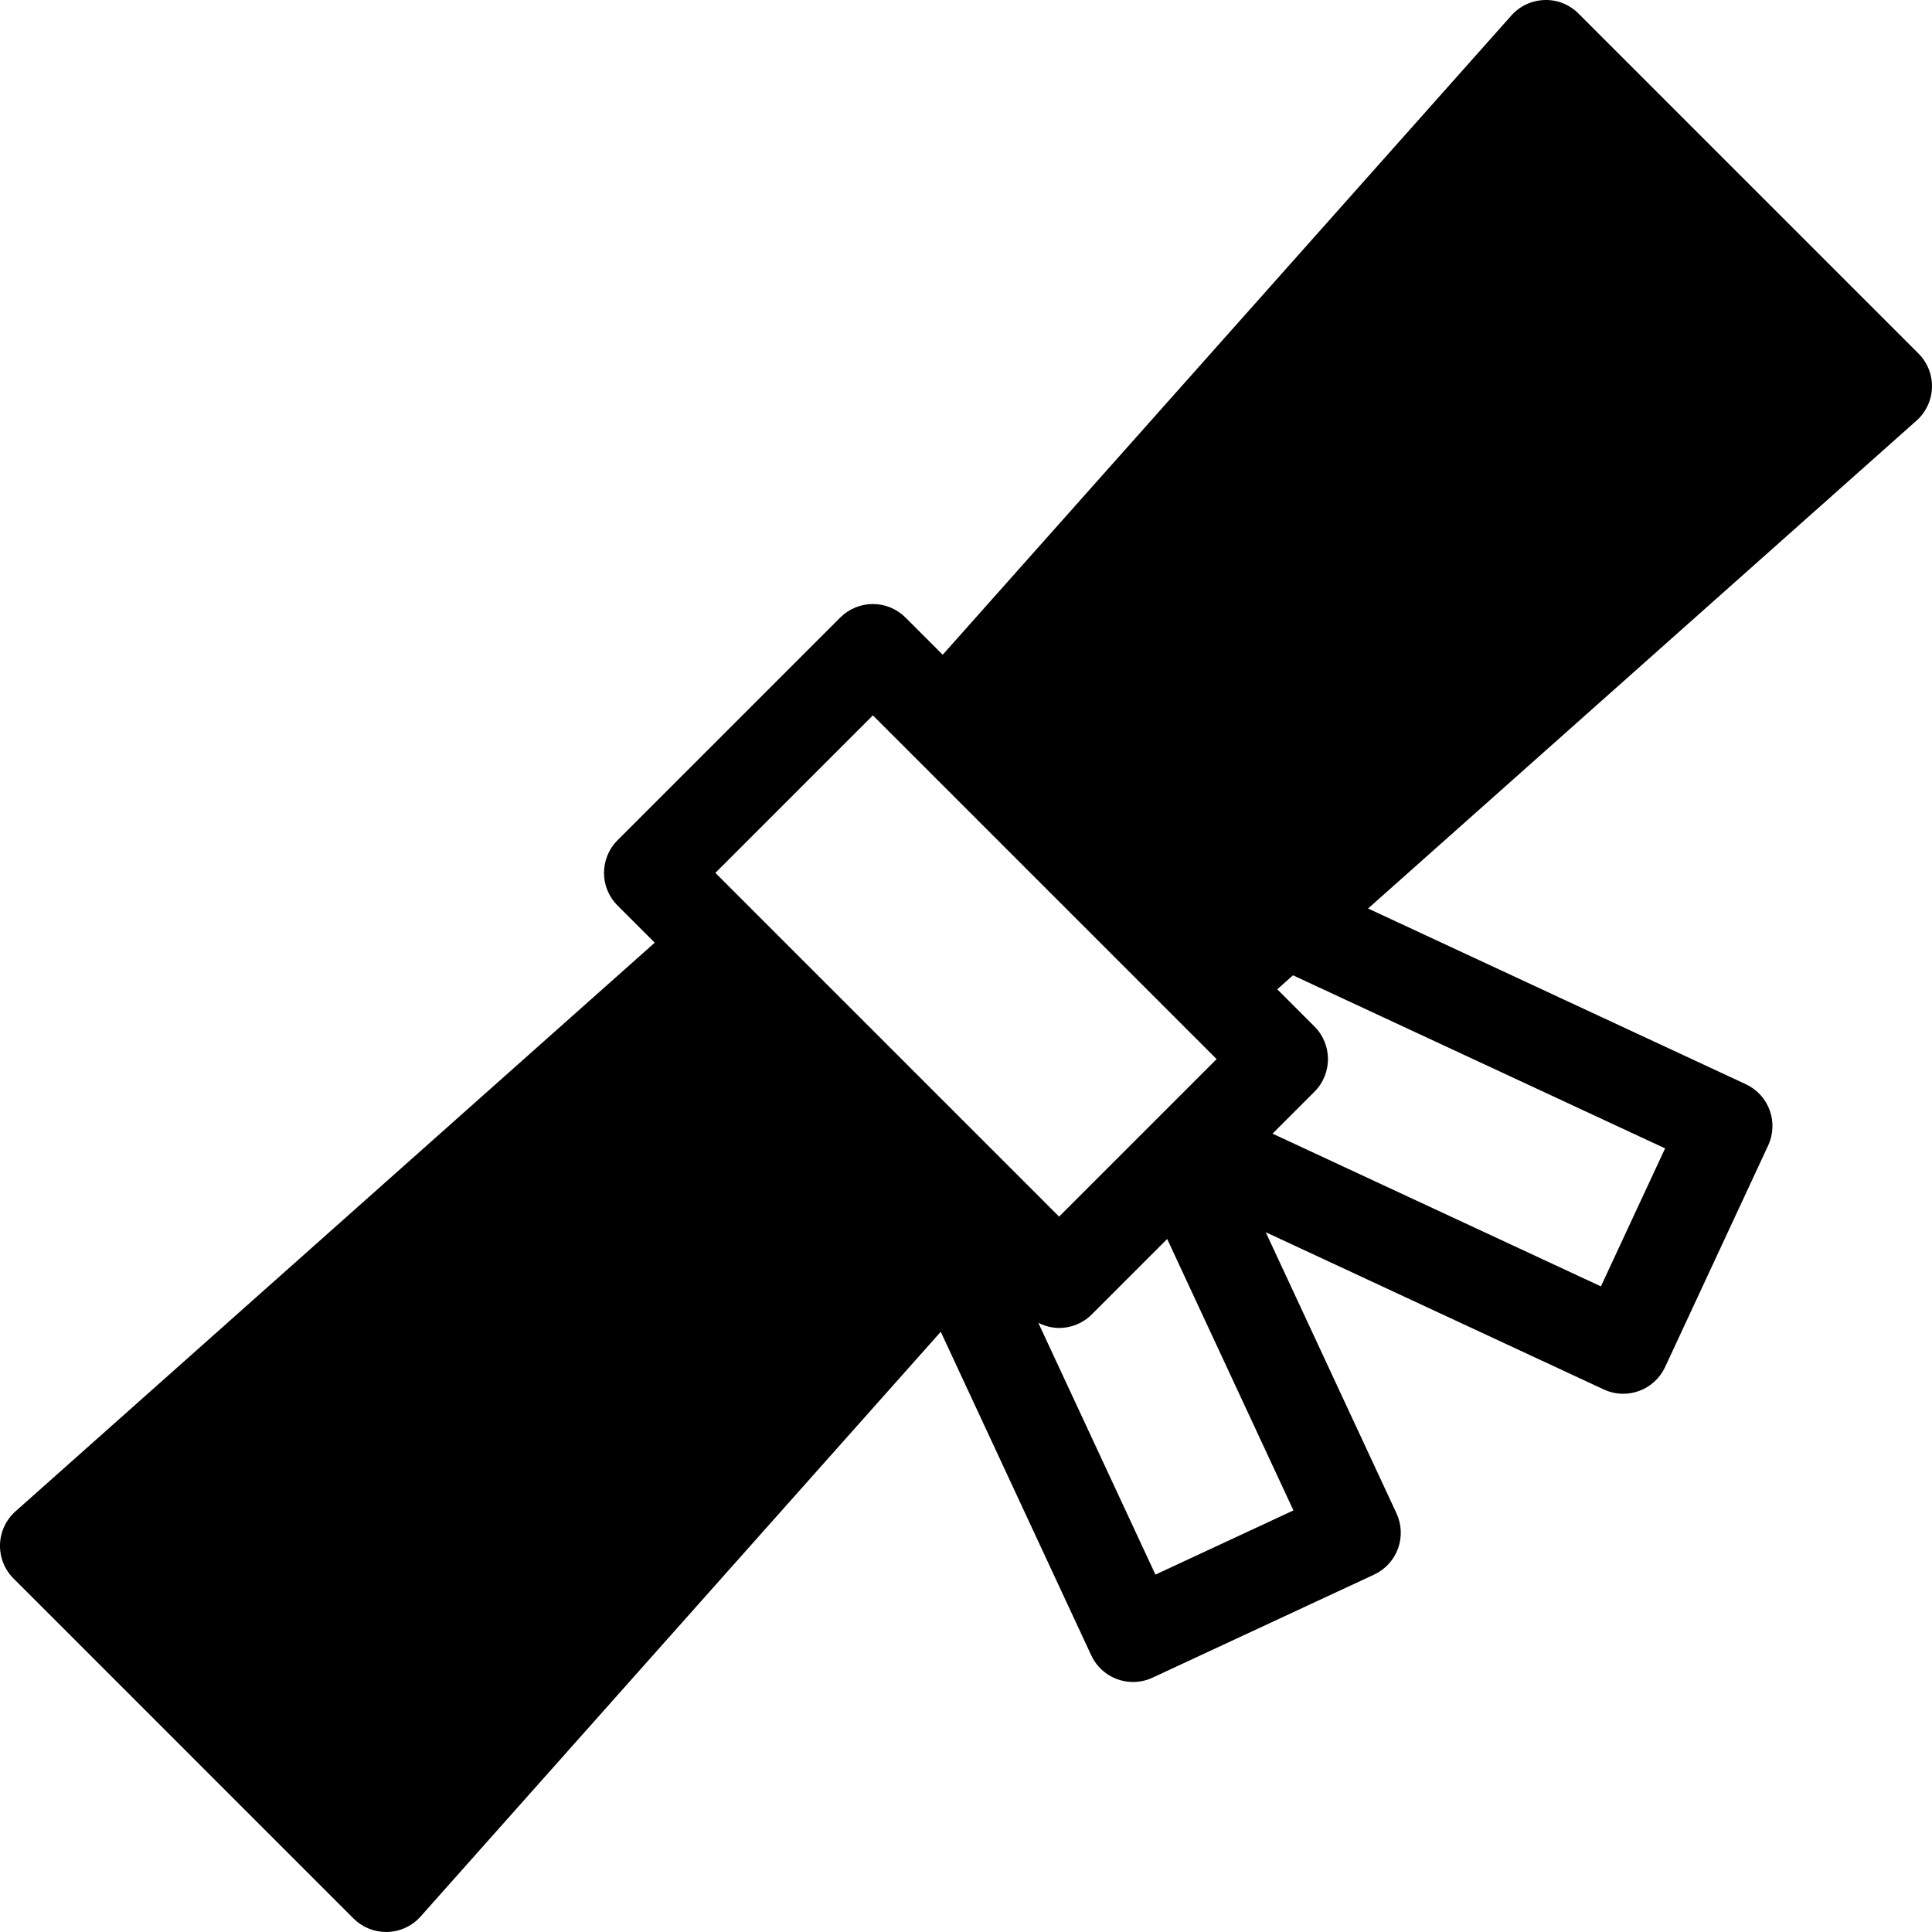 <?xml version="1.0" encoding="iso-8859-1"?>
<!-- Uploaded to: SVG Repo, www.svgrepo.com, Generator: SVG Repo Mixer Tools -->
<!DOCTYPE svg PUBLIC "-//W3C//DTD SVG 1.1//EN" "http://www.w3.org/Graphics/SVG/1.1/DTD/svg11.dtd">
<svg fill="#000000" height="800px" width="800px" version="1.1" id="Capa_1" xmlns="http://www.w3.org/2000/svg" xmlns:xlink="http://www.w3.org/1999/xlink" 
	 viewBox="0 0 209.468 209.468" xml:space="preserve">
<path d="M209.465,42.012c0.04-1.376-0.489-2.708-1.462-3.682L171.137,1.465c-0.973-0.974-2.292-1.508-3.682-1.462
	c-1.376,0.041-2.675,0.646-3.59,1.675l-61.657,69.31l-4.035-4.035c-0.938-0.938-2.209-1.464-3.536-1.464s-2.598,0.527-3.536,1.464
	l-24.149,24.15c-1.953,1.953-1.953,5.119,0,7.071l4.034,4.034l-69.31,61.657c-1.029,0.915-1.634,2.214-1.675,3.59
	c-0.04,1.376,0.489,2.708,1.462,3.682l36.865,36.866c0.939,0.939,2.211,1.464,3.536,1.464c0.048,0,0.097,0,0.146-0.002
	c1.376-0.041,2.675-0.646,3.59-1.675l56.397-63.397l16.315,35.077c0.847,1.821,2.652,2.892,4.537,2.892
	c0.706,0,1.423-0.15,2.105-0.467l24.029-11.176c1.202-0.56,2.133-1.573,2.588-2.819s0.396-2.621-0.163-3.824l-14.177-30.479
	l36.654,17.049c0.667,0.31,1.387,0.466,2.109,0.466c0.58,0,1.16-0.101,1.715-0.303c1.246-0.455,2.259-1.386,2.819-2.588
	l11.177-24.029c0.559-1.203,0.618-2.578,0.163-3.824c-0.455-1.246-1.386-2.259-2.588-2.819L148.327,98.5l59.464-52.897
	C208.819,44.687,209.424,43.388,209.465,42.012z M94.638,77.56l37.269,37.269l-17.078,17.078L77.56,94.639L94.638,77.56z
	 M140.234,163.76l-14.962,6.959l-12.7-27.304c0.71,0.361,1.479,0.564,2.257,0.564c1.28,0,2.559-0.488,3.536-1.464l8.182-8.182
	L140.234,163.76z M180.53,124.508l-6.959,14.962l-35.602-16.56l4.545-4.545c1.953-1.953,1.953-5.119,0-7.071l-4.034-4.034
	l1.706-1.517L180.53,124.508z"/>
</svg>